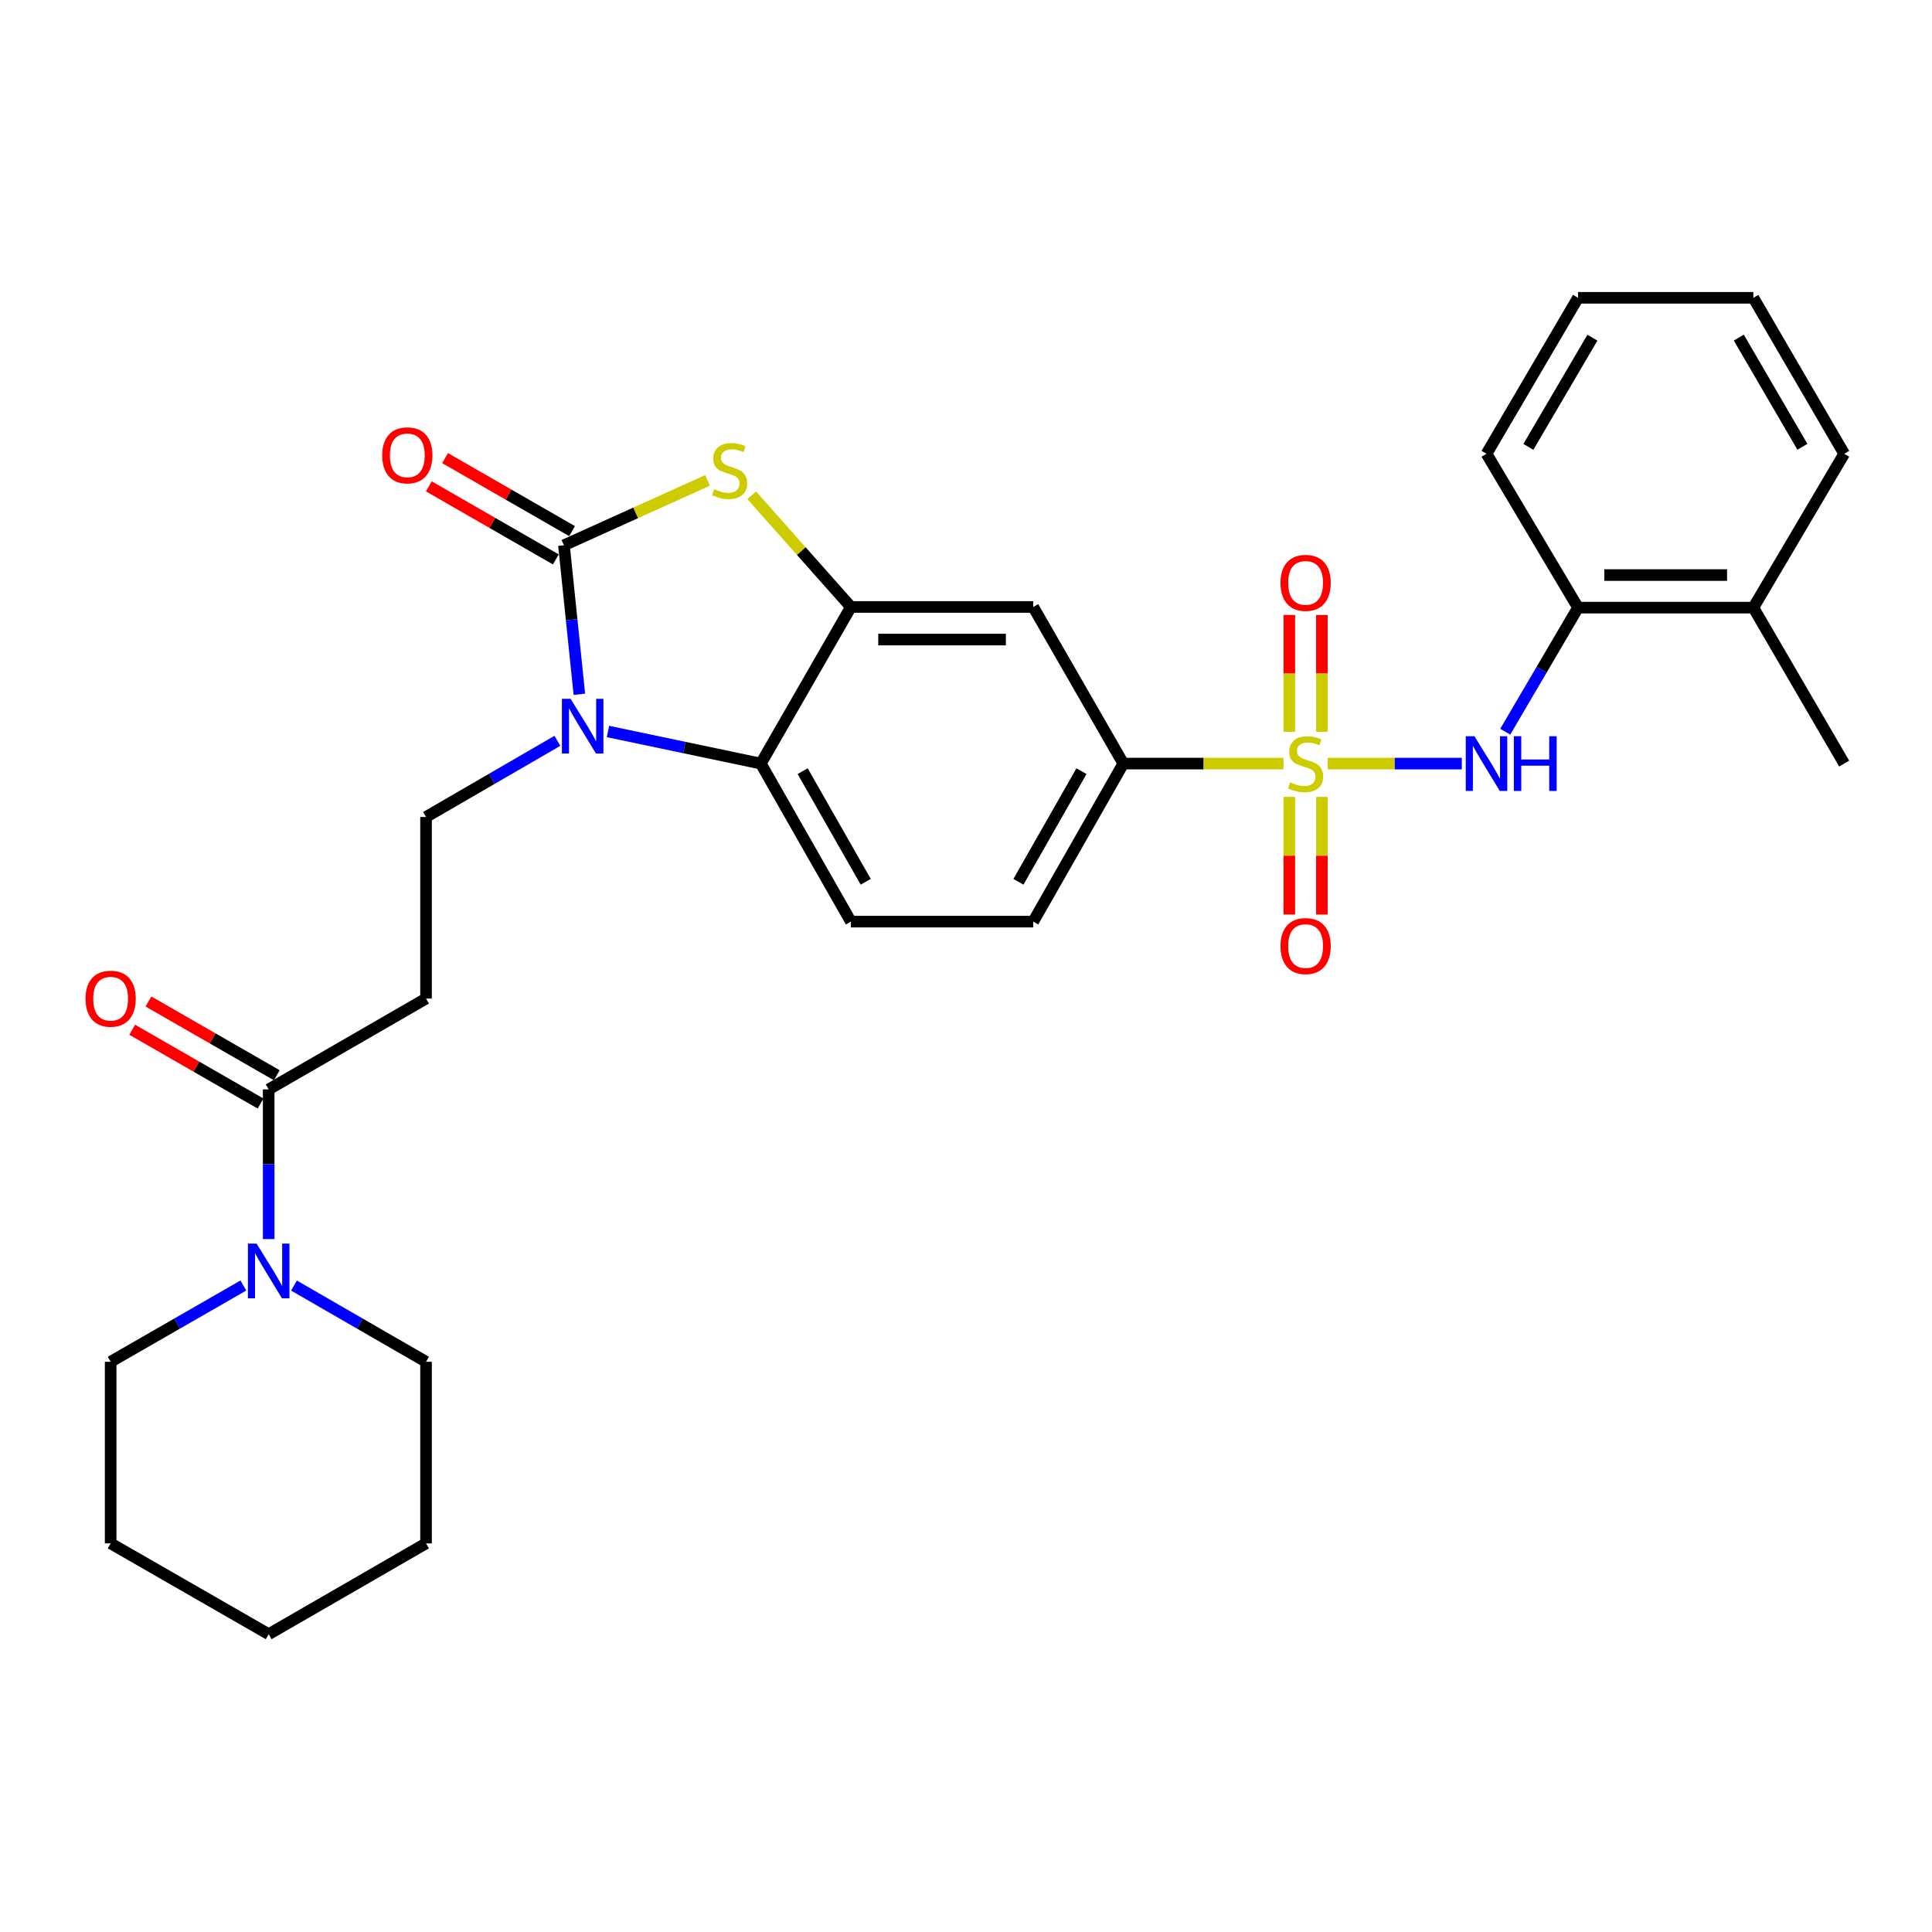 <?xml version='1.0' encoding='iso-8859-1'?>
<svg version='1.1' baseProfile='full'
              xmlns='http://www.w3.org/2000/svg'
                      xmlns:rdkit='http://www.rdkit.org/xml'
                      xmlns:xlink='http://www.w3.org/1999/xlink'
                  xml:space='preserve'
width='1000px' height='1000px' viewBox='0 0 1000 1000'>
<!-- END OF HEADER -->
<rect style='opacity:1.0;fill:#FFFFFF;stroke:none' width='1000' height='1000' x='0' y='0'> </rect>
<path class='bond-5' d='M 687.203,395.234 L 721.916,395.234' style='fill:none;fill-rule:evenodd;stroke:#CCCC00;stroke-width:6px;stroke-linecap:butt;stroke-linejoin:miter;stroke-opacity:1' />
<path class='bond-5' d='M 721.916,395.234 L 756.629,395.234' style='fill:none;fill-rule:evenodd;stroke:#0000FF;stroke-width:6px;stroke-linecap:butt;stroke-linejoin:miter;stroke-opacity:1' />
<path class='bond-6' d='M 664.343,395.234 L 622.881,395.234' style='fill:none;fill-rule:evenodd;stroke:#CCCC00;stroke-width:6px;stroke-linecap:butt;stroke-linejoin:miter;stroke-opacity:1' />
<path class='bond-6' d='M 622.881,395.234 L 581.418,395.234' style='fill:none;fill-rule:evenodd;stroke:#000000;stroke-width:6px;stroke-linecap:butt;stroke-linejoin:miter;stroke-opacity:1' />
<path class='bond-12' d='M 667.349,412.474 L 667.349,442.916' style='fill:none;fill-rule:evenodd;stroke:#CCCC00;stroke-width:6px;stroke-linecap:butt;stroke-linejoin:miter;stroke-opacity:1' />
<path class='bond-12' d='M 667.349,442.916 L 667.349,473.359' style='fill:none;fill-rule:evenodd;stroke:#FF0000;stroke-width:6px;stroke-linecap:butt;stroke-linejoin:miter;stroke-opacity:1' />
<path class='bond-12' d='M 684.216,412.474 L 684.216,442.916' style='fill:none;fill-rule:evenodd;stroke:#CCCC00;stroke-width:6px;stroke-linecap:butt;stroke-linejoin:miter;stroke-opacity:1' />
<path class='bond-12' d='M 684.216,442.916 L 684.216,473.359' style='fill:none;fill-rule:evenodd;stroke:#FF0000;stroke-width:6px;stroke-linecap:butt;stroke-linejoin:miter;stroke-opacity:1' />
<path class='bond-13' d='M 684.216,378.774 L 684.216,348.537' style='fill:none;fill-rule:evenodd;stroke:#CCCC00;stroke-width:6px;stroke-linecap:butt;stroke-linejoin:miter;stroke-opacity:1' />
<path class='bond-13' d='M 684.216,348.537 L 684.216,318.299' style='fill:none;fill-rule:evenodd;stroke:#FF0000;stroke-width:6px;stroke-linecap:butt;stroke-linejoin:miter;stroke-opacity:1' />
<path class='bond-13' d='M 667.349,378.774 L 667.349,348.537' style='fill:none;fill-rule:evenodd;stroke:#CCCC00;stroke-width:6px;stroke-linecap:butt;stroke-linejoin:miter;stroke-opacity:1' />
<path class='bond-13' d='M 667.349,348.537 L 667.349,318.299' style='fill:none;fill-rule:evenodd;stroke:#FF0000;stroke-width:6px;stroke-linecap:butt;stroke-linejoin:miter;stroke-opacity:1' />
<path class='bond-0' d='M 291.897,282.232 L 329.062,265.44' style='fill:none;fill-rule:evenodd;stroke:#000000;stroke-width:6px;stroke-linecap:butt;stroke-linejoin:miter;stroke-opacity:1' />
<path class='bond-0' d='M 329.062,265.44 L 366.226,248.649' style='fill:none;fill-rule:evenodd;stroke:#CCCC00;stroke-width:6px;stroke-linecap:butt;stroke-linejoin:miter;stroke-opacity:1' />
<path class='bond-16' d='M 296.102,274.921 L 263.238,256.017' style='fill:none;fill-rule:evenodd;stroke:#000000;stroke-width:6px;stroke-linecap:butt;stroke-linejoin:miter;stroke-opacity:1' />
<path class='bond-16' d='M 263.238,256.017 L 230.373,237.114' style='fill:none;fill-rule:evenodd;stroke:#FF0000;stroke-width:6px;stroke-linecap:butt;stroke-linejoin:miter;stroke-opacity:1' />
<path class='bond-16' d='M 287.692,289.542 L 254.828,270.639' style='fill:none;fill-rule:evenodd;stroke:#000000;stroke-width:6px;stroke-linecap:butt;stroke-linejoin:miter;stroke-opacity:1' />
<path class='bond-16' d='M 254.828,270.639 L 221.963,251.735' style='fill:none;fill-rule:evenodd;stroke:#FF0000;stroke-width:6px;stroke-linecap:butt;stroke-linejoin:miter;stroke-opacity:1' />
<path class='bond-31' d='M 291.897,282.232 L 295.888,320.791' style='fill:none;fill-rule:evenodd;stroke:#000000;stroke-width:6px;stroke-linecap:butt;stroke-linejoin:miter;stroke-opacity:1' />
<path class='bond-31' d='M 295.888,320.791 L 299.878,359.351' style='fill:none;fill-rule:evenodd;stroke:#0000FF;stroke-width:6px;stroke-linecap:butt;stroke-linejoin:miter;stroke-opacity:1' />
<path class='bond-1' d='M 314.683,378.615 L 354.244,386.925' style='fill:none;fill-rule:evenodd;stroke:#0000FF;stroke-width:6px;stroke-linecap:butt;stroke-linejoin:miter;stroke-opacity:1' />
<path class='bond-1' d='M 354.244,386.925 L 393.805,395.234' style='fill:none;fill-rule:evenodd;stroke:#000000;stroke-width:6px;stroke-linecap:butt;stroke-linejoin:miter;stroke-opacity:1' />
<path class='bond-10' d='M 288.504,383.449 L 254.512,403.154' style='fill:none;fill-rule:evenodd;stroke:#0000FF;stroke-width:6px;stroke-linecap:butt;stroke-linejoin:miter;stroke-opacity:1' />
<path class='bond-10' d='M 254.512,403.154 L 220.52,422.859' style='fill:none;fill-rule:evenodd;stroke:#000000;stroke-width:6px;stroke-linecap:butt;stroke-linejoin:miter;stroke-opacity:1' />
<path class='bond-2' d='M 389.102,256.37 L 414.764,285.269' style='fill:none;fill-rule:evenodd;stroke:#CCCC00;stroke-width:6px;stroke-linecap:butt;stroke-linejoin:miter;stroke-opacity:1' />
<path class='bond-2' d='M 414.764,285.269 L 440.425,314.167' style='fill:none;fill-rule:evenodd;stroke:#000000;stroke-width:6px;stroke-linecap:butt;stroke-linejoin:miter;stroke-opacity:1' />
<path class='bond-3' d='M 440.425,314.167 L 534.798,314.167' style='fill:none;fill-rule:evenodd;stroke:#000000;stroke-width:6px;stroke-linecap:butt;stroke-linejoin:miter;stroke-opacity:1' />
<path class='bond-3' d='M 454.581,331.035 L 520.642,331.035' style='fill:none;fill-rule:evenodd;stroke:#000000;stroke-width:6px;stroke-linecap:butt;stroke-linejoin:miter;stroke-opacity:1' />
<path class='bond-30' d='M 440.425,314.167 L 393.805,395.234' style='fill:none;fill-rule:evenodd;stroke:#000000;stroke-width:6px;stroke-linecap:butt;stroke-linejoin:miter;stroke-opacity:1' />
<path class='bond-4' d='M 393.805,395.234 L 440.425,477.032' style='fill:none;fill-rule:evenodd;stroke:#000000;stroke-width:6px;stroke-linecap:butt;stroke-linejoin:miter;stroke-opacity:1' />
<path class='bond-4' d='M 415.452,399.152 L 448.086,456.41' style='fill:none;fill-rule:evenodd;stroke:#000000;stroke-width:6px;stroke-linecap:butt;stroke-linejoin:miter;stroke-opacity:1' />
<path class='bond-14' d='M 779.106,378.735 L 797.945,346.624' style='fill:none;fill-rule:evenodd;stroke:#0000FF;stroke-width:6px;stroke-linecap:butt;stroke-linejoin:miter;stroke-opacity:1' />
<path class='bond-14' d='M 797.945,346.624 L 816.785,314.514' style='fill:none;fill-rule:evenodd;stroke:#000000;stroke-width:6px;stroke-linecap:butt;stroke-linejoin:miter;stroke-opacity:1' />
<path class='bond-8' d='M 581.418,395.234 L 534.798,314.167' style='fill:none;fill-rule:evenodd;stroke:#000000;stroke-width:6px;stroke-linecap:butt;stroke-linejoin:miter;stroke-opacity:1' />
<path class='bond-17' d='M 581.418,395.234 L 534.798,477.032' style='fill:none;fill-rule:evenodd;stroke:#000000;stroke-width:6px;stroke-linecap:butt;stroke-linejoin:miter;stroke-opacity:1' />
<path class='bond-17' d='M 559.771,399.152 L 527.137,456.41' style='fill:none;fill-rule:evenodd;stroke:#000000;stroke-width:6px;stroke-linecap:butt;stroke-linejoin:miter;stroke-opacity:1' />
<path class='bond-7' d='M 139.069,563.872 L 220.52,516.849' style='fill:none;fill-rule:evenodd;stroke:#000000;stroke-width:6px;stroke-linecap:butt;stroke-linejoin:miter;stroke-opacity:1' />
<path class='bond-9' d='M 139.069,563.872 L 139.069,602.607' style='fill:none;fill-rule:evenodd;stroke:#000000;stroke-width:6px;stroke-linecap:butt;stroke-linejoin:miter;stroke-opacity:1' />
<path class='bond-9' d='M 139.069,602.607 L 139.069,641.342' style='fill:none;fill-rule:evenodd;stroke:#0000FF;stroke-width:6px;stroke-linecap:butt;stroke-linejoin:miter;stroke-opacity:1' />
<path class='bond-18' d='M 143.272,556.56 L 110.052,537.463' style='fill:none;fill-rule:evenodd;stroke:#000000;stroke-width:6px;stroke-linecap:butt;stroke-linejoin:miter;stroke-opacity:1' />
<path class='bond-18' d='M 110.052,537.463 L 76.833,518.366' style='fill:none;fill-rule:evenodd;stroke:#FF0000;stroke-width:6px;stroke-linecap:butt;stroke-linejoin:miter;stroke-opacity:1' />
<path class='bond-18' d='M 134.865,571.183 L 101.646,552.086' style='fill:none;fill-rule:evenodd;stroke:#000000;stroke-width:6px;stroke-linecap:butt;stroke-linejoin:miter;stroke-opacity:1' />
<path class='bond-18' d='M 101.646,552.086 L 68.426,532.99' style='fill:none;fill-rule:evenodd;stroke:#FF0000;stroke-width:6px;stroke-linecap:butt;stroke-linejoin:miter;stroke-opacity:1' />
<path class='bond-20' d='M 125.97,665.378 L 91.62,685.117' style='fill:none;fill-rule:evenodd;stroke:#0000FF;stroke-width:6px;stroke-linecap:butt;stroke-linejoin:miter;stroke-opacity:1' />
<path class='bond-20' d='M 91.62,685.117 L 57.271,704.855' style='fill:none;fill-rule:evenodd;stroke:#000000;stroke-width:6px;stroke-linecap:butt;stroke-linejoin:miter;stroke-opacity:1' />
<path class='bond-21' d='M 152.16,665.406 L 186.34,685.131' style='fill:none;fill-rule:evenodd;stroke:#0000FF;stroke-width:6px;stroke-linecap:butt;stroke-linejoin:miter;stroke-opacity:1' />
<path class='bond-21' d='M 186.34,685.131 L 220.52,704.855' style='fill:none;fill-rule:evenodd;stroke:#000000;stroke-width:6px;stroke-linecap:butt;stroke-linejoin:miter;stroke-opacity:1' />
<path class='bond-11' d='M 220.52,422.859 L 220.52,516.849' style='fill:none;fill-rule:evenodd;stroke:#000000;stroke-width:6px;stroke-linecap:butt;stroke-linejoin:miter;stroke-opacity:1' />
<path class='bond-19' d='M 816.785,314.514 L 907.532,314.514' style='fill:none;fill-rule:evenodd;stroke:#000000;stroke-width:6px;stroke-linecap:butt;stroke-linejoin:miter;stroke-opacity:1' />
<path class='bond-19' d='M 830.397,297.647 L 893.92,297.647' style='fill:none;fill-rule:evenodd;stroke:#000000;stroke-width:6px;stroke-linecap:butt;stroke-linejoin:miter;stroke-opacity:1' />
<path class='bond-22' d='M 816.785,314.514 L 769.425,234.871' style='fill:none;fill-rule:evenodd;stroke:#000000;stroke-width:6px;stroke-linecap:butt;stroke-linejoin:miter;stroke-opacity:1' />
<path class='bond-15' d='M 440.425,477.032 L 534.798,477.032' style='fill:none;fill-rule:evenodd;stroke:#000000;stroke-width:6px;stroke-linecap:butt;stroke-linejoin:miter;stroke-opacity:1' />
<path class='bond-23' d='M 907.532,314.514 L 954.545,395.234' style='fill:none;fill-rule:evenodd;stroke:#000000;stroke-width:6px;stroke-linecap:butt;stroke-linejoin:miter;stroke-opacity:1' />
<path class='bond-24' d='M 907.532,314.514 L 954.545,234.871' style='fill:none;fill-rule:evenodd;stroke:#000000;stroke-width:6px;stroke-linecap:butt;stroke-linejoin:miter;stroke-opacity:1' />
<path class='bond-26' d='M 57.271,704.855 L 57.271,798.845' style='fill:none;fill-rule:evenodd;stroke:#000000;stroke-width:6px;stroke-linecap:butt;stroke-linejoin:miter;stroke-opacity:1' />
<path class='bond-25' d='M 220.52,704.855 L 220.52,798.845' style='fill:none;fill-rule:evenodd;stroke:#000000;stroke-width:6px;stroke-linecap:butt;stroke-linejoin:miter;stroke-opacity:1' />
<path class='bond-27' d='M 769.425,234.871 L 816.785,154.142' style='fill:none;fill-rule:evenodd;stroke:#000000;stroke-width:6px;stroke-linecap:butt;stroke-linejoin:miter;stroke-opacity:1' />
<path class='bond-27' d='M 791.078,231.297 L 824.23,174.786' style='fill:none;fill-rule:evenodd;stroke:#000000;stroke-width:6px;stroke-linecap:butt;stroke-linejoin:miter;stroke-opacity:1' />
<path class='bond-32' d='M 954.545,234.871 L 907.532,154.142' style='fill:none;fill-rule:evenodd;stroke:#000000;stroke-width:6px;stroke-linecap:butt;stroke-linejoin:miter;stroke-opacity:1' />
<path class='bond-32' d='M 932.917,231.25 L 900.008,174.74' style='fill:none;fill-rule:evenodd;stroke:#000000;stroke-width:6px;stroke-linecap:butt;stroke-linejoin:miter;stroke-opacity:1' />
<path class='bond-29' d='M 220.52,798.845 L 139.069,845.858' style='fill:none;fill-rule:evenodd;stroke:#000000;stroke-width:6px;stroke-linecap:butt;stroke-linejoin:miter;stroke-opacity:1' />
<path class='bond-33' d='M 57.271,798.845 L 139.069,845.858' style='fill:none;fill-rule:evenodd;stroke:#000000;stroke-width:6px;stroke-linecap:butt;stroke-linejoin:miter;stroke-opacity:1' />
<path class='bond-28' d='M 816.785,154.142 L 907.532,154.142' style='fill:none;fill-rule:evenodd;stroke:#000000;stroke-width:6px;stroke-linecap:butt;stroke-linejoin:miter;stroke-opacity:1' />
<path  class='atom-0' d='M 667.782 404.954
Q 668.102 405.074, 669.422 405.634
Q 670.742 406.194, 672.182 406.554
Q 673.662 406.874, 675.102 406.874
Q 677.782 406.874, 679.342 405.594
Q 680.902 404.274, 680.902 401.994
Q 680.902 400.434, 680.102 399.474
Q 679.342 398.514, 678.142 397.994
Q 676.942 397.474, 674.942 396.874
Q 672.422 396.114, 670.902 395.394
Q 669.422 394.674, 668.342 393.154
Q 667.302 391.634, 667.302 389.074
Q 667.302 385.514, 669.702 383.314
Q 672.142 381.114, 676.942 381.114
Q 680.222 381.114, 683.942 382.674
L 683.022 385.754
Q 679.622 384.354, 677.062 384.354
Q 674.302 384.354, 672.782 385.514
Q 671.262 386.634, 671.302 388.594
Q 671.302 390.114, 672.062 391.034
Q 672.862 391.954, 673.982 392.474
Q 675.142 392.994, 677.062 393.594
Q 679.622 394.394, 681.142 395.194
Q 682.662 395.994, 683.742 397.634
Q 684.862 399.234, 684.862 401.994
Q 684.862 405.914, 682.222 408.034
Q 679.622 410.114, 675.262 410.114
Q 672.742 410.114, 670.822 409.554
Q 668.942 409.034, 666.702 408.114
L 667.782 404.954
' fill='#CCCC00'/>
<path  class='atom-2' d='M 295.327 361.705
L 304.607 376.705
Q 305.527 378.185, 307.007 380.865
Q 308.487 383.545, 308.567 383.705
L 308.567 361.705
L 312.327 361.705
L 312.327 390.025
L 308.447 390.025
L 298.487 373.625
Q 297.327 371.705, 296.087 369.505
Q 294.887 367.305, 294.527 366.625
L 294.527 390.025
L 290.847 390.025
L 290.847 361.705
L 295.327 361.705
' fill='#0000FF'/>
<path  class='atom-3' d='M 369.659 253.203
Q 369.979 253.323, 371.299 253.883
Q 372.619 254.443, 374.059 254.803
Q 375.539 255.123, 376.979 255.123
Q 379.659 255.123, 381.219 253.843
Q 382.779 252.523, 382.779 250.243
Q 382.779 248.683, 381.979 247.723
Q 381.219 246.763, 380.019 246.243
Q 378.819 245.723, 376.819 245.123
Q 374.299 244.363, 372.779 243.643
Q 371.299 242.923, 370.219 241.403
Q 369.179 239.883, 369.179 237.323
Q 369.179 233.763, 371.579 231.563
Q 374.019 229.363, 378.819 229.363
Q 382.099 229.363, 385.819 230.923
L 384.899 234.003
Q 381.499 232.603, 378.939 232.603
Q 376.179 232.603, 374.659 233.763
Q 373.139 234.883, 373.179 236.843
Q 373.179 238.363, 373.939 239.283
Q 374.739 240.203, 375.859 240.723
Q 377.019 241.243, 378.939 241.843
Q 381.499 242.643, 383.019 243.443
Q 384.539 244.243, 385.619 245.883
Q 386.739 247.483, 386.739 250.243
Q 386.739 254.163, 384.099 256.283
Q 381.499 258.363, 377.139 258.363
Q 374.619 258.363, 372.699 257.803
Q 370.819 257.283, 368.579 256.363
L 369.659 253.203
' fill='#CCCC00'/>
<path  class='atom-6' d='M 763.165 381.074
L 772.445 396.074
Q 773.365 397.554, 774.845 400.234
Q 776.325 402.914, 776.405 403.074
L 776.405 381.074
L 780.165 381.074
L 780.165 409.394
L 776.285 409.394
L 766.325 392.994
Q 765.165 391.074, 763.925 388.874
Q 762.725 386.674, 762.365 385.994
L 762.365 409.394
L 758.685 409.394
L 758.685 381.074
L 763.165 381.074
' fill='#0000FF'/>
<path  class='atom-6' d='M 783.565 381.074
L 787.405 381.074
L 787.405 393.114
L 801.885 393.114
L 801.885 381.074
L 805.725 381.074
L 805.725 409.394
L 801.885 409.394
L 801.885 396.314
L 787.405 396.314
L 787.405 409.394
L 783.565 409.394
L 783.565 381.074
' fill='#0000FF'/>
<path  class='atom-10' d='M 132.809 643.691
L 142.089 658.691
Q 143.009 660.171, 144.489 662.851
Q 145.969 665.531, 146.049 665.691
L 146.049 643.691
L 149.809 643.691
L 149.809 672.011
L 145.929 672.011
L 135.969 655.611
Q 134.809 653.691, 133.569 651.491
Q 132.369 649.291, 132.009 648.611
L 132.009 672.011
L 128.329 672.011
L 128.329 643.691
L 132.809 643.691
' fill='#0000FF'/>
<path  class='atom-13' d='M 662.782 489.688
Q 662.782 482.888, 666.142 479.088
Q 669.502 475.288, 675.782 475.288
Q 682.062 475.288, 685.422 479.088
Q 688.782 482.888, 688.782 489.688
Q 688.782 496.568, 685.382 500.488
Q 681.982 504.368, 675.782 504.368
Q 669.542 504.368, 666.142 500.488
Q 662.782 496.608, 662.782 489.688
M 675.782 501.168
Q 680.102 501.168, 682.422 498.288
Q 684.782 495.368, 684.782 489.688
Q 684.782 484.128, 682.422 481.328
Q 680.102 478.488, 675.782 478.488
Q 671.462 478.488, 669.102 481.288
Q 666.782 484.088, 666.782 489.688
Q 666.782 495.408, 669.102 498.288
Q 671.462 501.168, 675.782 501.168
' fill='#FF0000'/>
<path  class='atom-14' d='M 662.782 301.69
Q 662.782 294.89, 666.142 291.09
Q 669.502 287.29, 675.782 287.29
Q 682.062 287.29, 685.422 291.09
Q 688.782 294.89, 688.782 301.69
Q 688.782 308.57, 685.382 312.49
Q 681.982 316.37, 675.782 316.37
Q 669.542 316.37, 666.142 312.49
Q 662.782 308.61, 662.782 301.69
M 675.782 313.17
Q 680.102 313.17, 682.422 310.29
Q 684.782 307.37, 684.782 301.69
Q 684.782 296.13, 682.422 293.33
Q 680.102 290.49, 675.782 290.49
Q 671.462 290.49, 669.102 293.29
Q 666.782 296.09, 666.782 301.69
Q 666.782 307.41, 669.102 310.29
Q 671.462 313.17, 675.782 313.17
' fill='#FF0000'/>
<path  class='atom-17' d='M 197.83 235.682
Q 197.83 228.882, 201.19 225.082
Q 204.55 221.282, 210.83 221.282
Q 217.11 221.282, 220.47 225.082
Q 223.83 228.882, 223.83 235.682
Q 223.83 242.562, 220.43 246.482
Q 217.03 250.362, 210.83 250.362
Q 204.59 250.362, 201.19 246.482
Q 197.83 242.602, 197.83 235.682
M 210.83 247.162
Q 215.15 247.162, 217.47 244.282
Q 219.83 241.362, 219.83 235.682
Q 219.83 230.122, 217.47 227.322
Q 215.15 224.482, 210.83 224.482
Q 206.51 224.482, 204.15 227.282
Q 201.83 230.082, 201.83 235.682
Q 201.83 241.402, 204.15 244.282
Q 206.51 247.162, 210.83 247.162
' fill='#FF0000'/>
<path  class='atom-19' d='M 44.271 516.929
Q 44.271 510.129, 47.631 506.329
Q 50.991 502.529, 57.271 502.529
Q 63.551 502.529, 66.911 506.329
Q 70.271 510.129, 70.271 516.929
Q 70.271 523.809, 66.871 527.729
Q 63.471 531.609, 57.271 531.609
Q 51.031 531.609, 47.631 527.729
Q 44.271 523.849, 44.271 516.929
M 57.271 528.409
Q 61.591 528.409, 63.911 525.529
Q 66.271 522.609, 66.271 516.929
Q 66.271 511.369, 63.911 508.569
Q 61.591 505.729, 57.271 505.729
Q 52.951 505.729, 50.591 508.529
Q 48.271 511.329, 48.271 516.929
Q 48.271 522.649, 50.591 525.529
Q 52.951 528.409, 57.271 528.409
' fill='#FF0000'/>
</svg>
